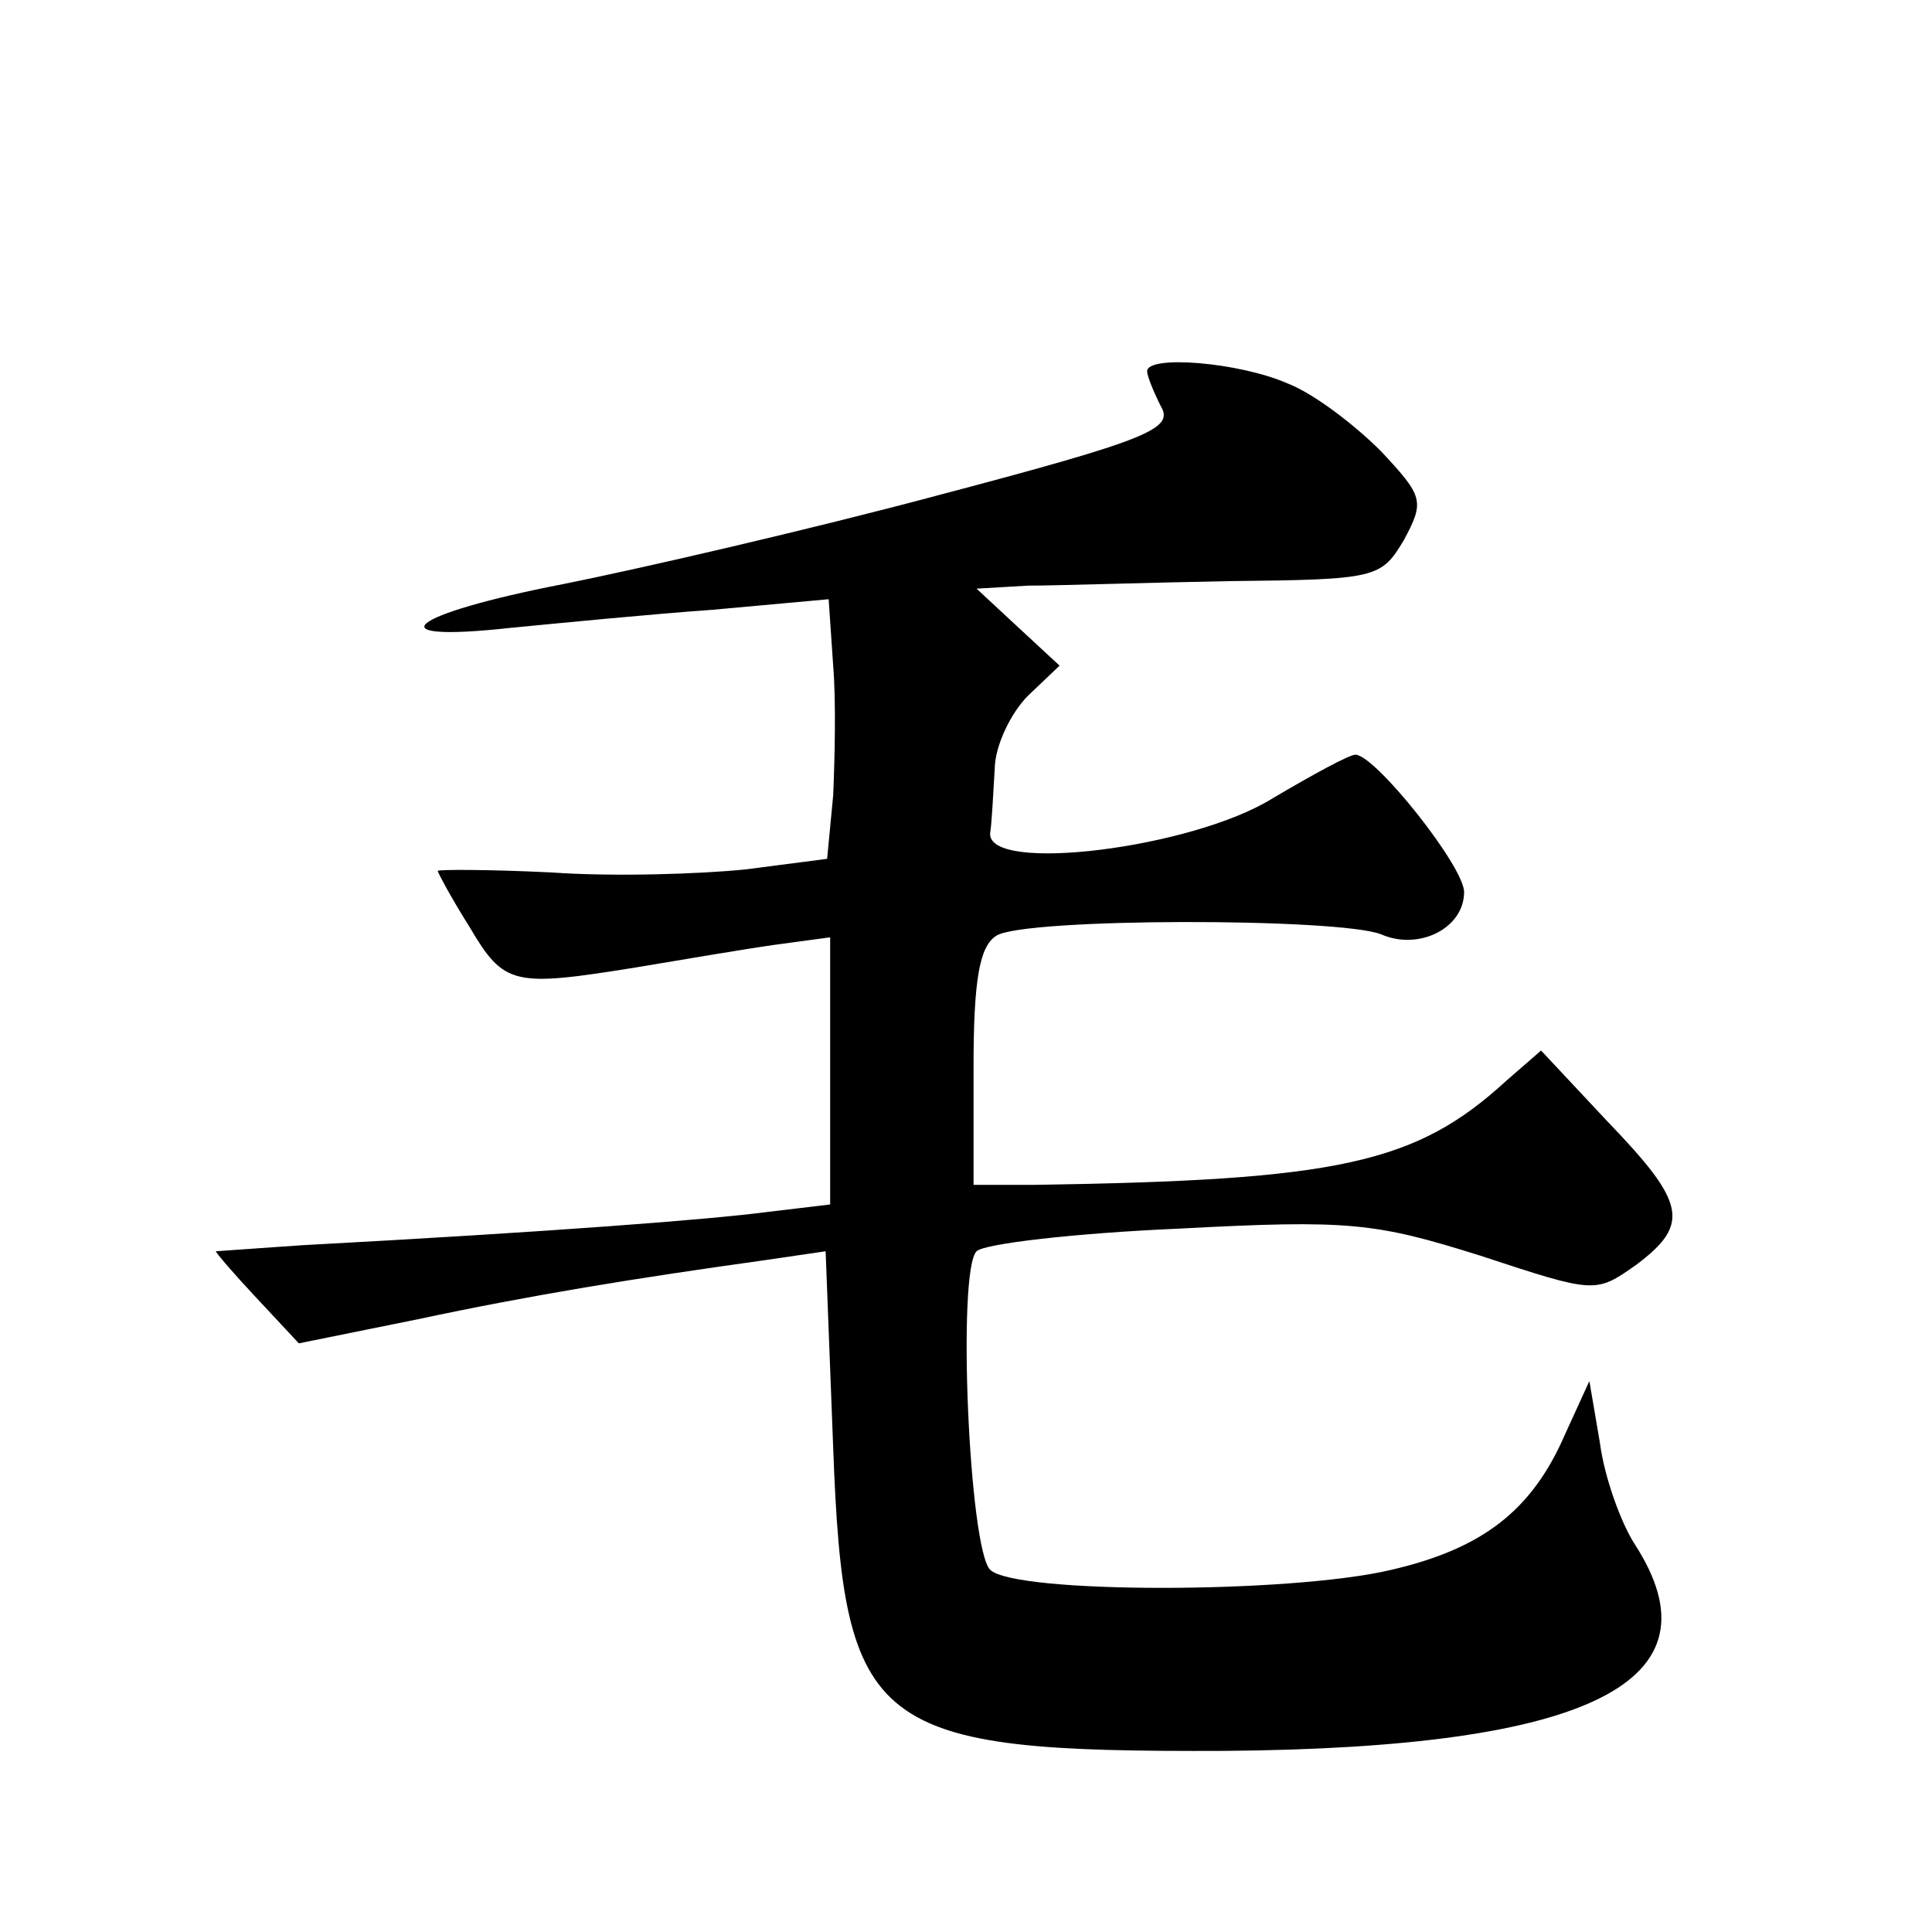 <?xml version="1.0" standalone="no"?>
<!DOCTYPE svg PUBLIC "-//W3C//DTD SVG 20010904//EN"
 "http://www.w3.org/TR/2001/REC-SVG-20010904/DTD/svg10.dtd">
<svg version="1.0" xmlns="http://www.w3.org/2000/svg"
 width="128pt" height="128pt" viewBox="0 0 128 128"
 preserveAspectRatio="xMidYMid meet">
<g transform="translate(0,128) scale(0.1,-0.1)"
fill="#0" stroke="none">
<path d="M760 1034 c0 -3 4 -13 9 -23 9 -15 -7 -22 -147 -59 -86 -23 -199 -49 -249
-59 -103 -20 -126 -39 -35 -29 31 3 92 9 134 12 l77 7 3 -44 c2 -24 1 -63 0 -86
l-4 -42 -54 -7 c-29 -3 -87 -5 -129 -2 -41 2 -75 2 -75 1 0 -1 9 -18 21 -37 23
-39 29 -40 110 -27 30 5 71 12 92 15 l37 5 0 -88 0 -89 -42 -5 c-38 -5 -141 -13
-308 -22 -30 -2 -56 -4 -57 -4 0 -1 12 -15 27 -31 l28 -30 79 16 c75 16 143 27
229 39 l41 6 5 -130 c7 -188 25 -202 260 -201 242 2 330 46 271 137 -9 14 -20 44
-23 67 l-7 41 -16 -35 c-22 -51 -55 -76 -115 -90 -67 -16 -250 -16 -266 0 -14 14
-22 198 -9 211 5 5 65 12 134 15 113 6 130 4 200 -18 76 -25 76 -25 103 -6 36 27
33 41 -19 95 l-44 47 -23 -20 c-60 -55 -111 -66 -313 -69 l-40 0 0 78 c0 58 4 80
15 87 18 12 227 12 255 1 25 -11 55 4 55 28 0 17 -59 91 -72 91 -4 0 -28 -13 -55
-29 -53 -33 -189 -50 -187 -23 1 6 2 25 3 42 0 16 11 38 22 49 l21 20 -27 25 -28
26 34 2 c19 0 79 2 134 3 97 1 100 2 115 27 14 26 13 29 -15 59 -17 17 -44 38 -62
45 -32 14 -93 19 -93 8z"/>
</g>
</svg>
